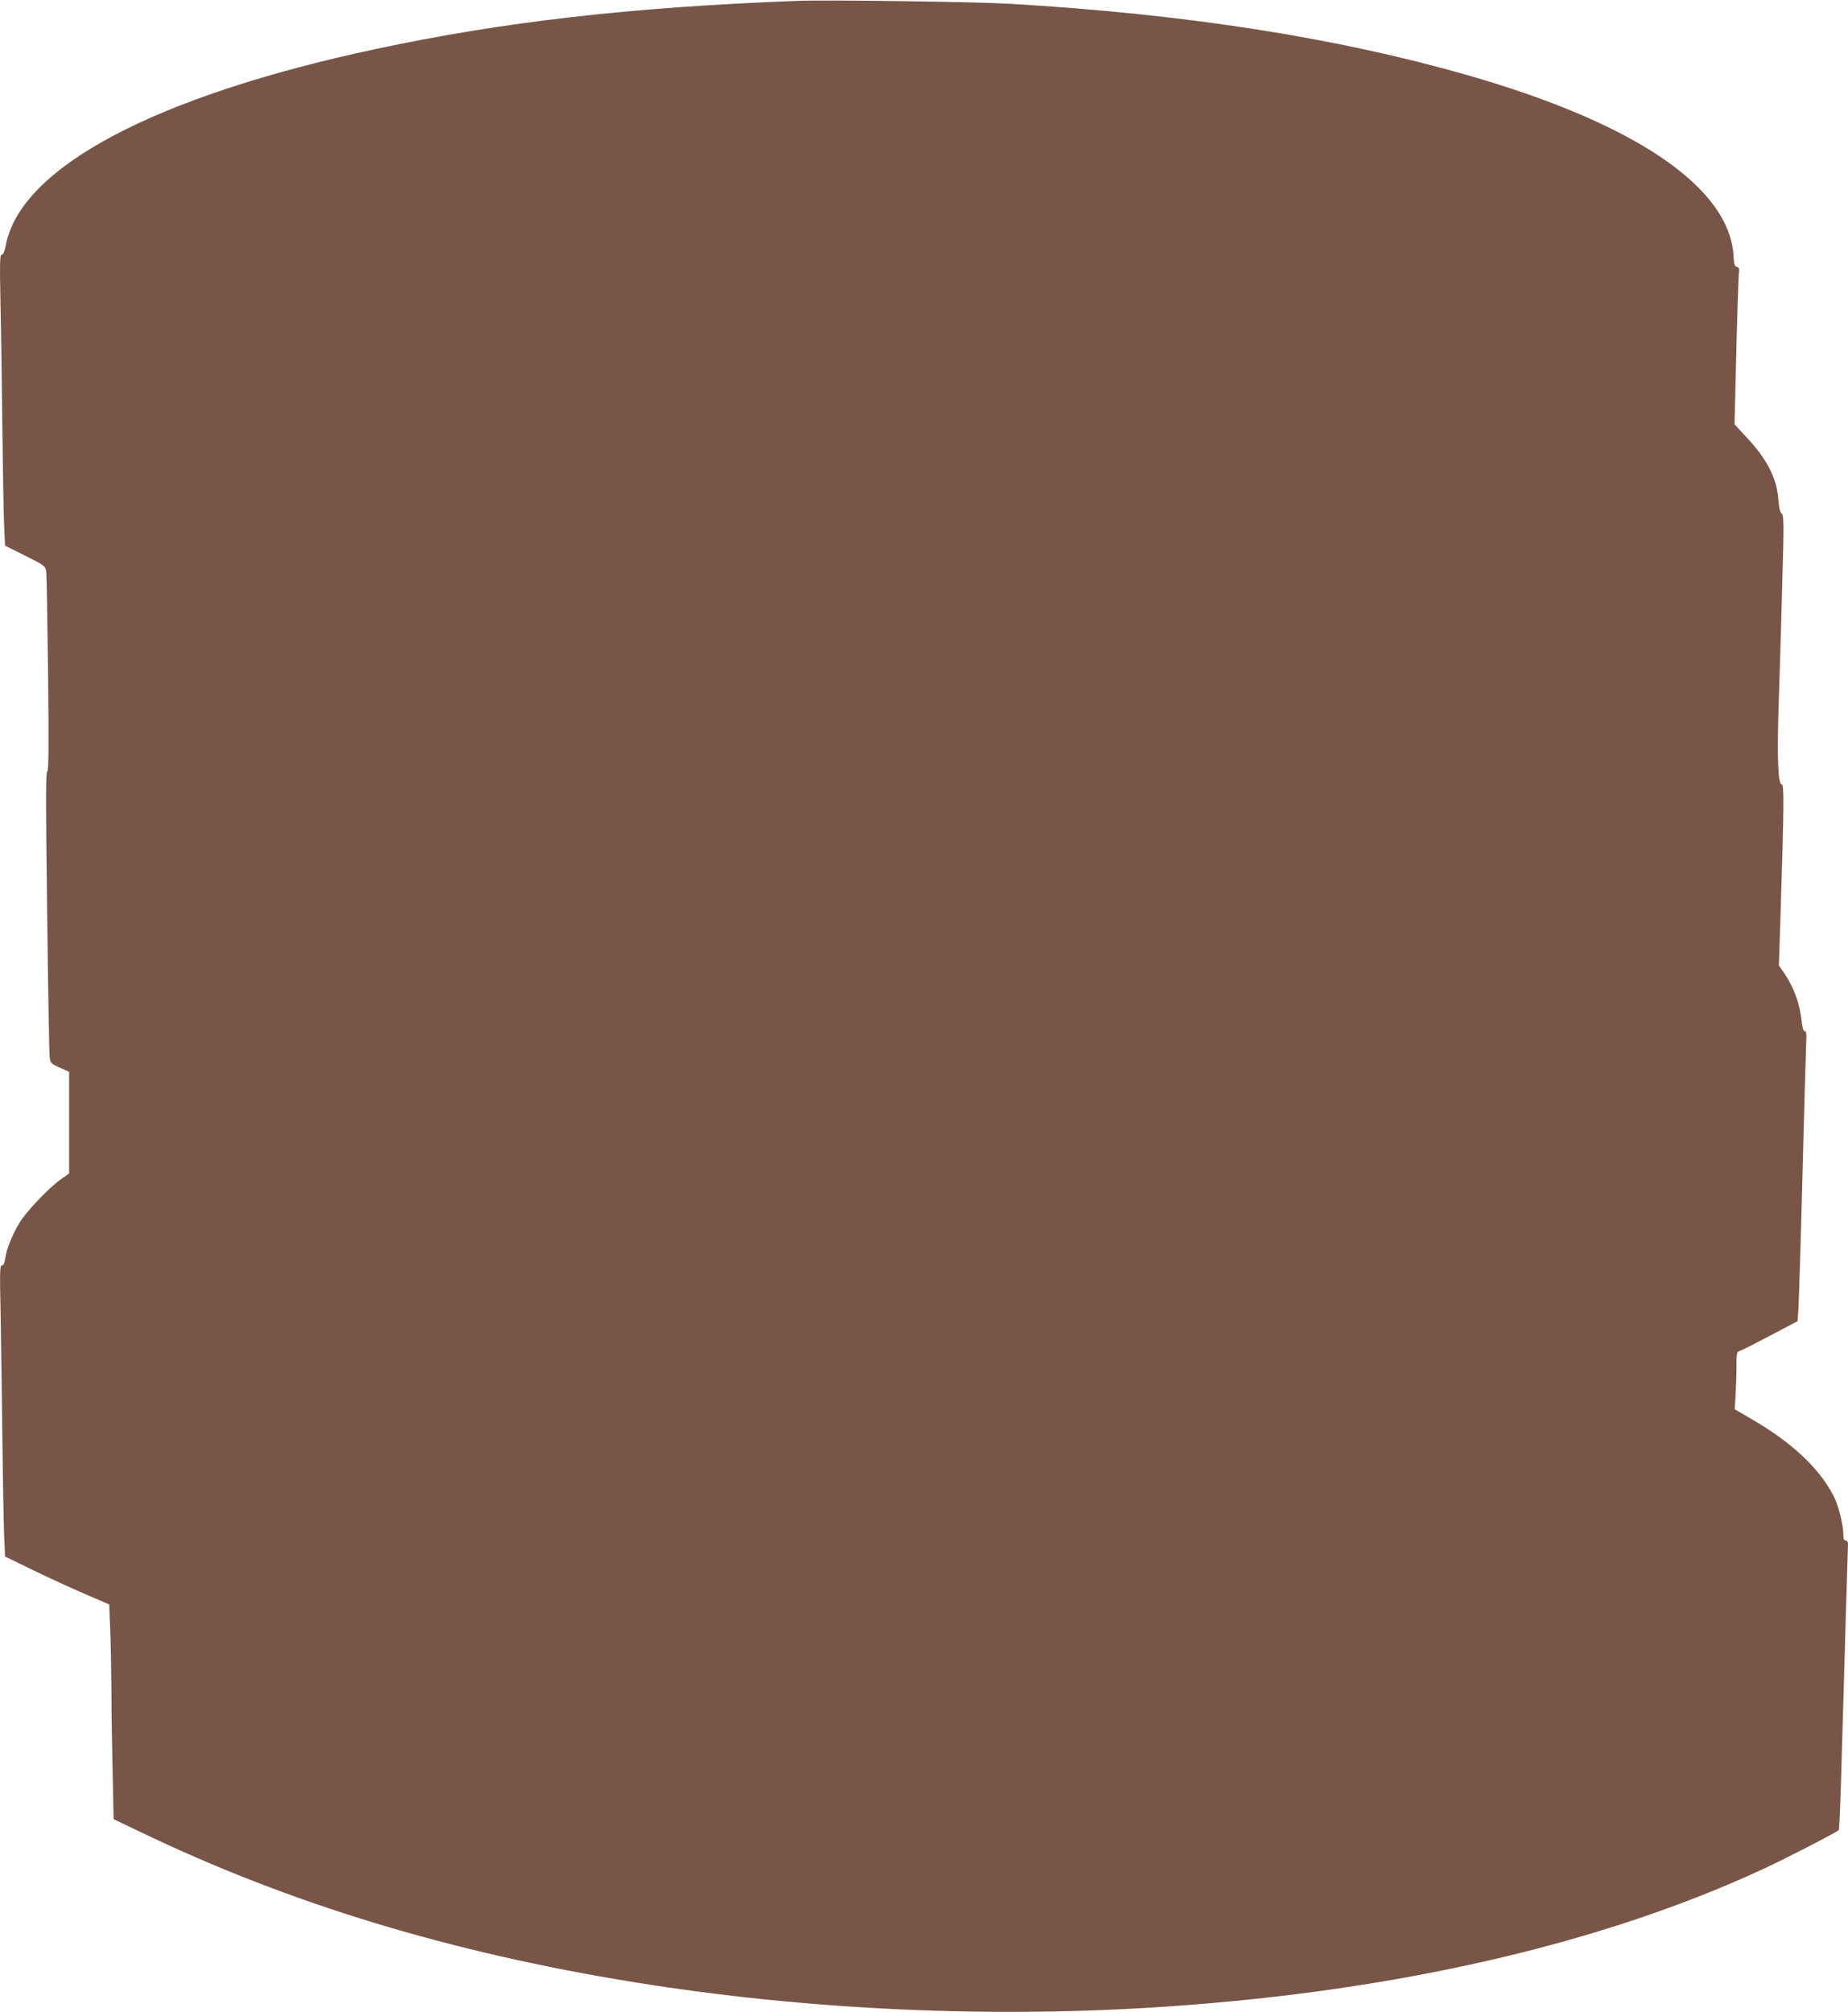 <?xml version="1.0" standalone="no"?>
<!DOCTYPE svg PUBLIC "-//W3C//DTD SVG 20010904//EN"
 "http://www.w3.org/TR/2001/REC-SVG-20010904/DTD/svg10.dtd">
<svg version="1.0" xmlns="http://www.w3.org/2000/svg"
 width="1176pt" height="1280pt" viewBox="0 0 1176 1280"
 preserveAspectRatio="xMidYMid meet">
<g transform="translate(0,1280) scale(0.1,-0.1)"
fill="#795548" stroke="none">
<path d="M5060 12794 c-1059 -41 -1857 -133 -2665 -305 -1407 -300 -2264 -753
-2358 -1249 -8 -40 -16 -60 -26 -60 -12 0 -13 -46 -8 -307 4 -170 9 -526 12
-793 3 -267 8 -545 11 -618 l6 -133 128 -64 c126 -63 128 -65 134 -102 3 -21
8 -314 12 -652 5 -469 4 -615 -6 -621 -9 -5 -9 -208 0 -891 6 -486 13 -902 16
-924 5 -38 8 -42 65 -67 l59 -27 0 -323 0 -323 -56 -40 c-76 -54 -222 -208
-262 -277 -46 -78 -80 -164 -88 -220 -5 -33 -11 -48 -22 -48 -13 0 -14 -37 -8
-312 3 -172 8 -524 11 -783 3 -258 8 -535 11 -614 l6 -143 177 -86 c97 -47
246 -116 331 -152 l155 -67 6 -149 c4 -82 7 -260 8 -395 0 -135 4 -375 8 -534
l6 -288 176 -84 c943 -453 1966 -764 3136 -953 1098 -178 2286 -232 3405 -154
1460 100 2761 401 3782 875 141 65 467 233 479 247 4 4 12 198 18 432 7 234
19 637 26 895 8 259 15 480 15 493 0 13 -6 22 -15 22 -11 0 -15 11 -15 43 0
56 -32 183 -61 239 -90 176 -265 341 -522 490 l-108 63 5 80 c3 44 6 126 6
182 0 98 1 102 24 110 13 4 101 49 194 98 l171 90 5 70 c3 39 15 421 26 850
11 429 22 813 24 853 3 55 1 72 -9 72 -9 0 -15 21 -20 63 -12 115 -49 216
-116 314 l-29 41 10 299 c23 737 24 853 8 853 -24 0 -30 179 -19 515 5 160 16
494 22 743 12 408 11 453 -3 465 -11 8 -17 36 -21 88 -9 134 -72 258 -201 395
l-78 85 11 452 c6 249 14 473 16 498 5 39 2 47 -12 51 -14 4 -19 17 -21 64
-21 438 -619 847 -1687 1154 -832 239 -1794 390 -2920 456 -230 13 -1168 26
-1365 18z"/>
</g>
</svg>
